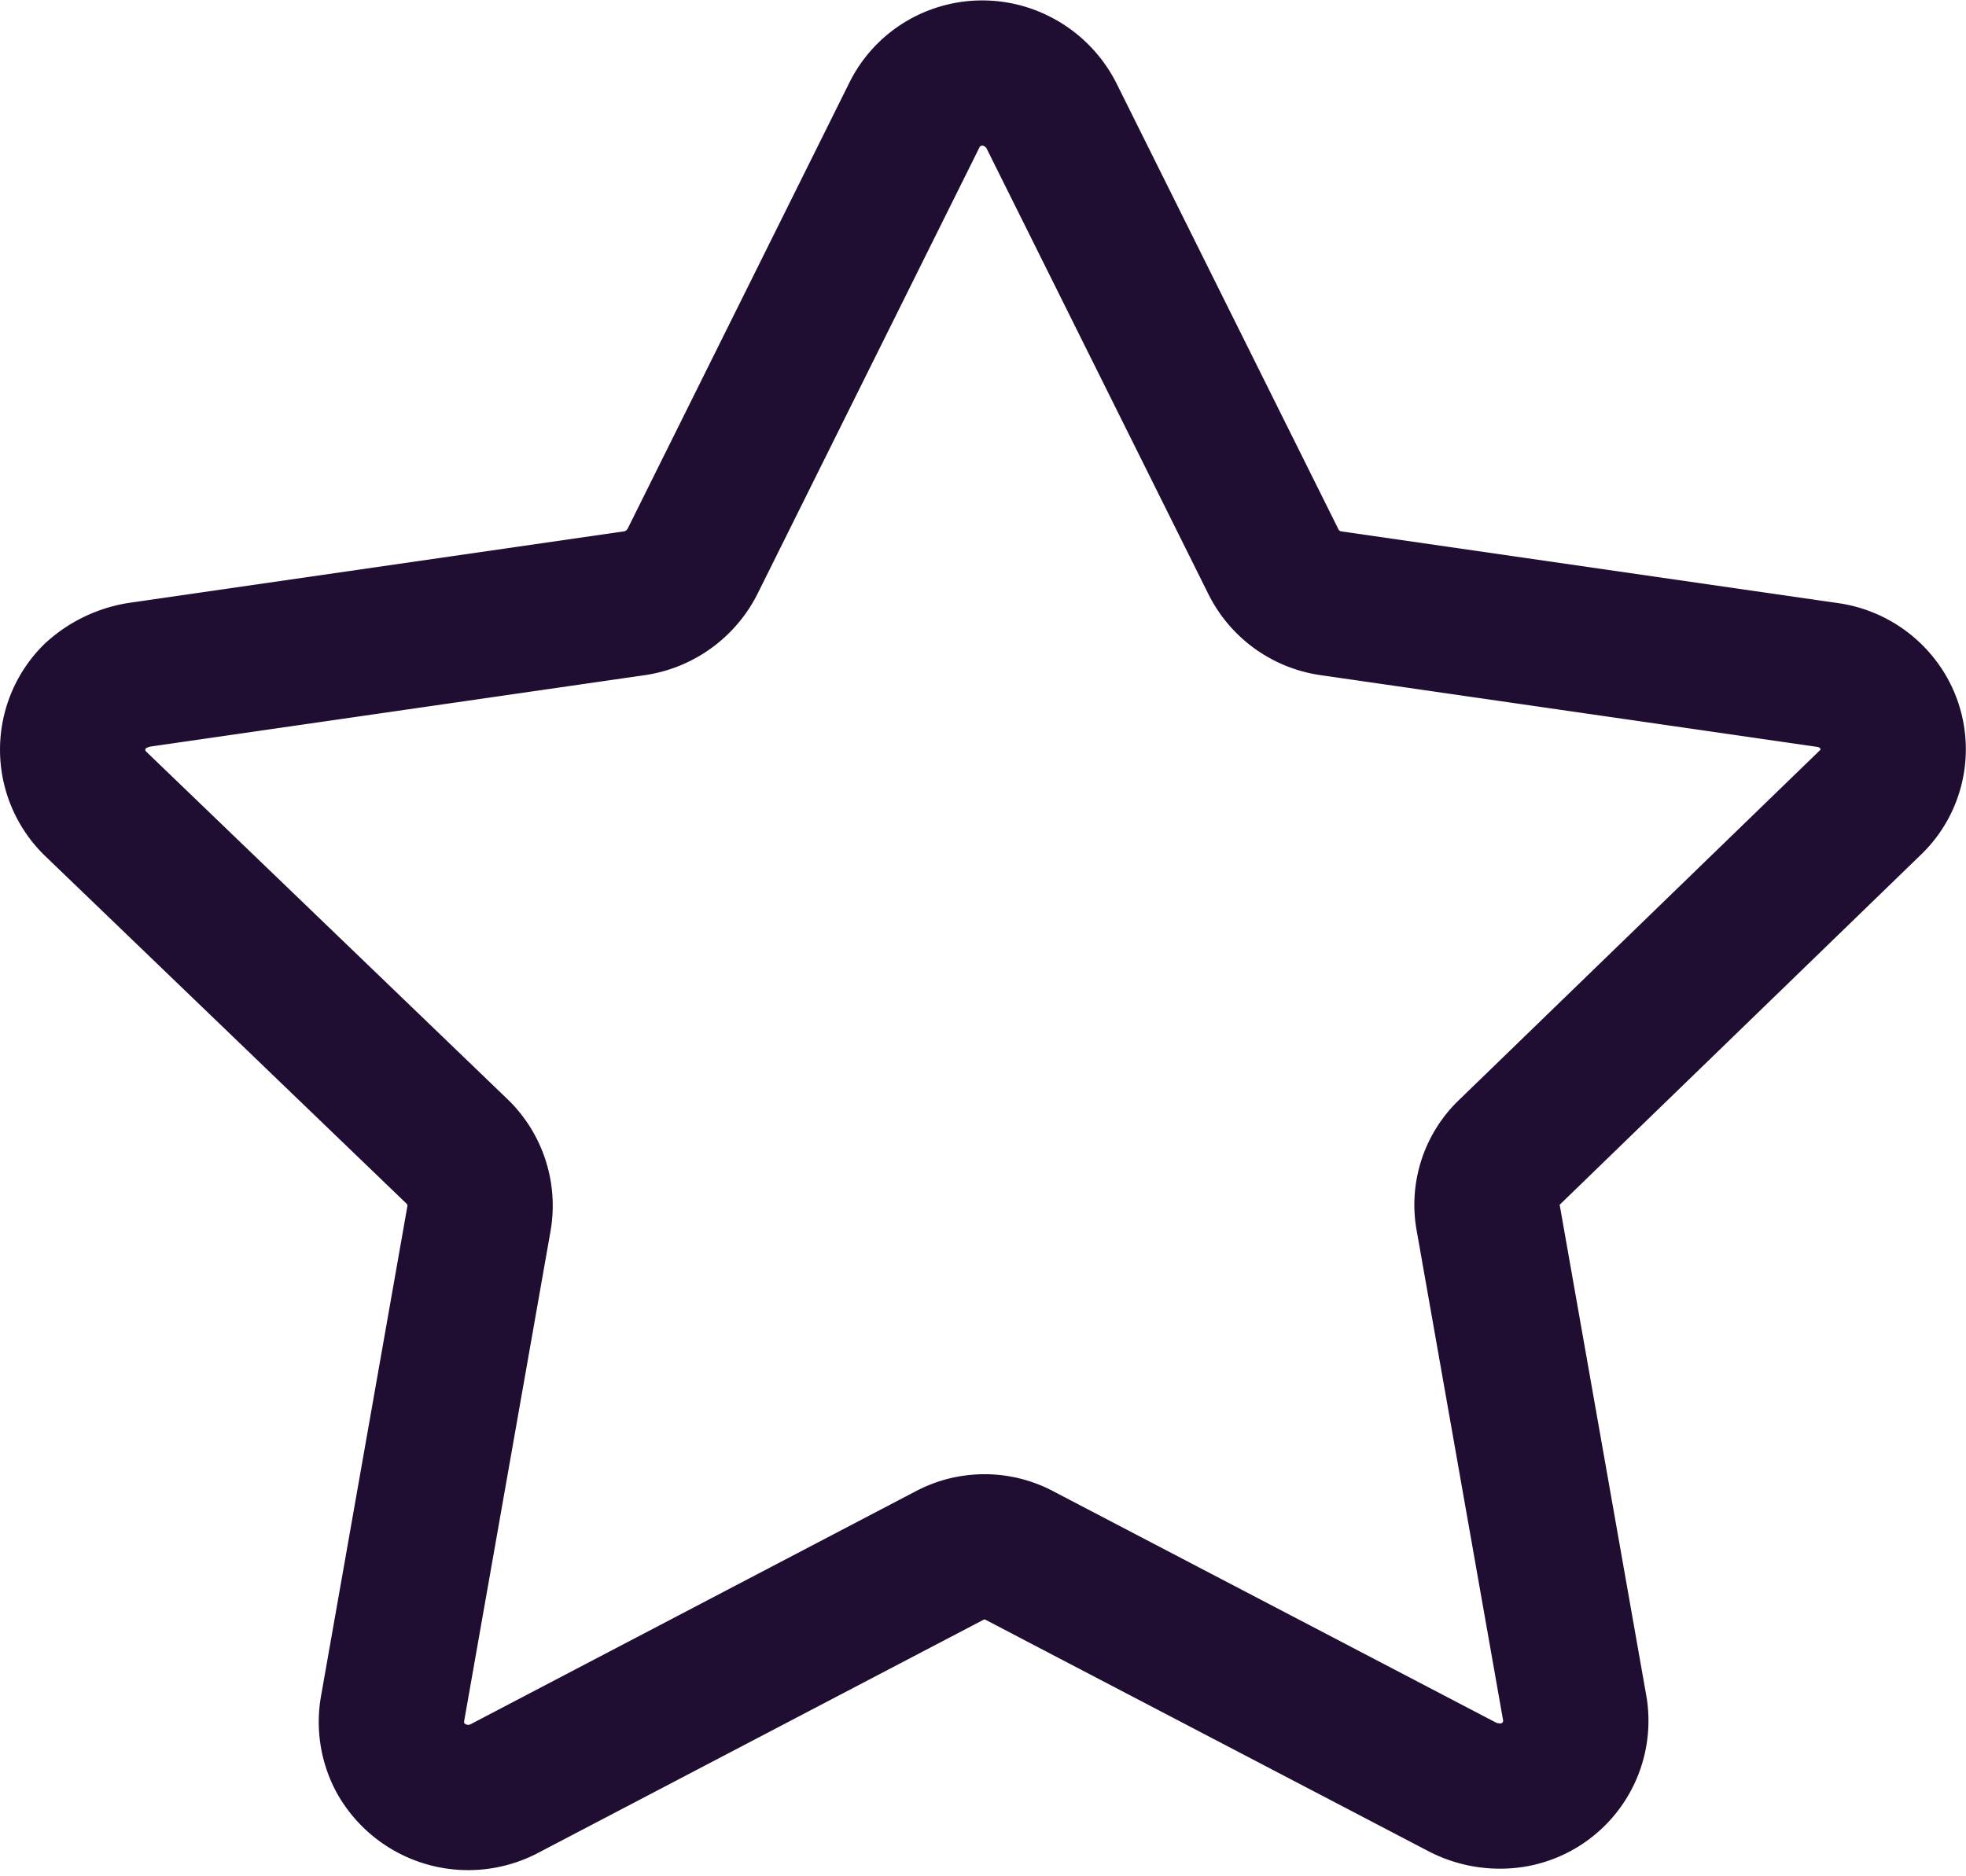 <svg xmlns="http://www.w3.org/2000/svg" width="40.591" height="38.741" viewBox="0 0 40.591 38.741">
  <path id="Path_189" data-name="Path 189" d="M20.205.873l4.583,9.21a1.573,1.573,0,0,0,1.182.864l10.258,1.482a1.58,1.58,0,0,1,1.044.606,1.522,1.522,0,0,1-.167,2.04l-7.429,7.2a1.5,1.5,0,0,0-.448,1.376l1.79,10.145a1.555,1.555,0,0,1-1.289,1.764,1.7,1.7,0,0,1-1.02-.159l-9.148-4.781a1.541,1.541,0,0,0-1.468,0l-9.2,4.816a1.605,1.605,0,0,1-2.13-.653,1.568,1.568,0,0,1-.161-.988L8.39,23.65a1.556,1.556,0,0,0-.448-1.376l-7.483-7.2a1.554,1.554,0,0,1,0-2.205,1.8,1.8,0,0,1,.9-.441l10.258-1.482a1.609,1.609,0,0,0,1.182-.864L17.376.873a1.55,1.55,0,0,1,.905-.792,1.578,1.578,0,0,1,1.207.086A1.617,1.617,0,0,1,20.205.873Z" transform="translate(1.5 1.509)" fill="none" stroke="#200e32" stroke-linecap="round" stroke-linejoin="round" stroke-width="3" fill-rule="evenodd"/>
</svg>
